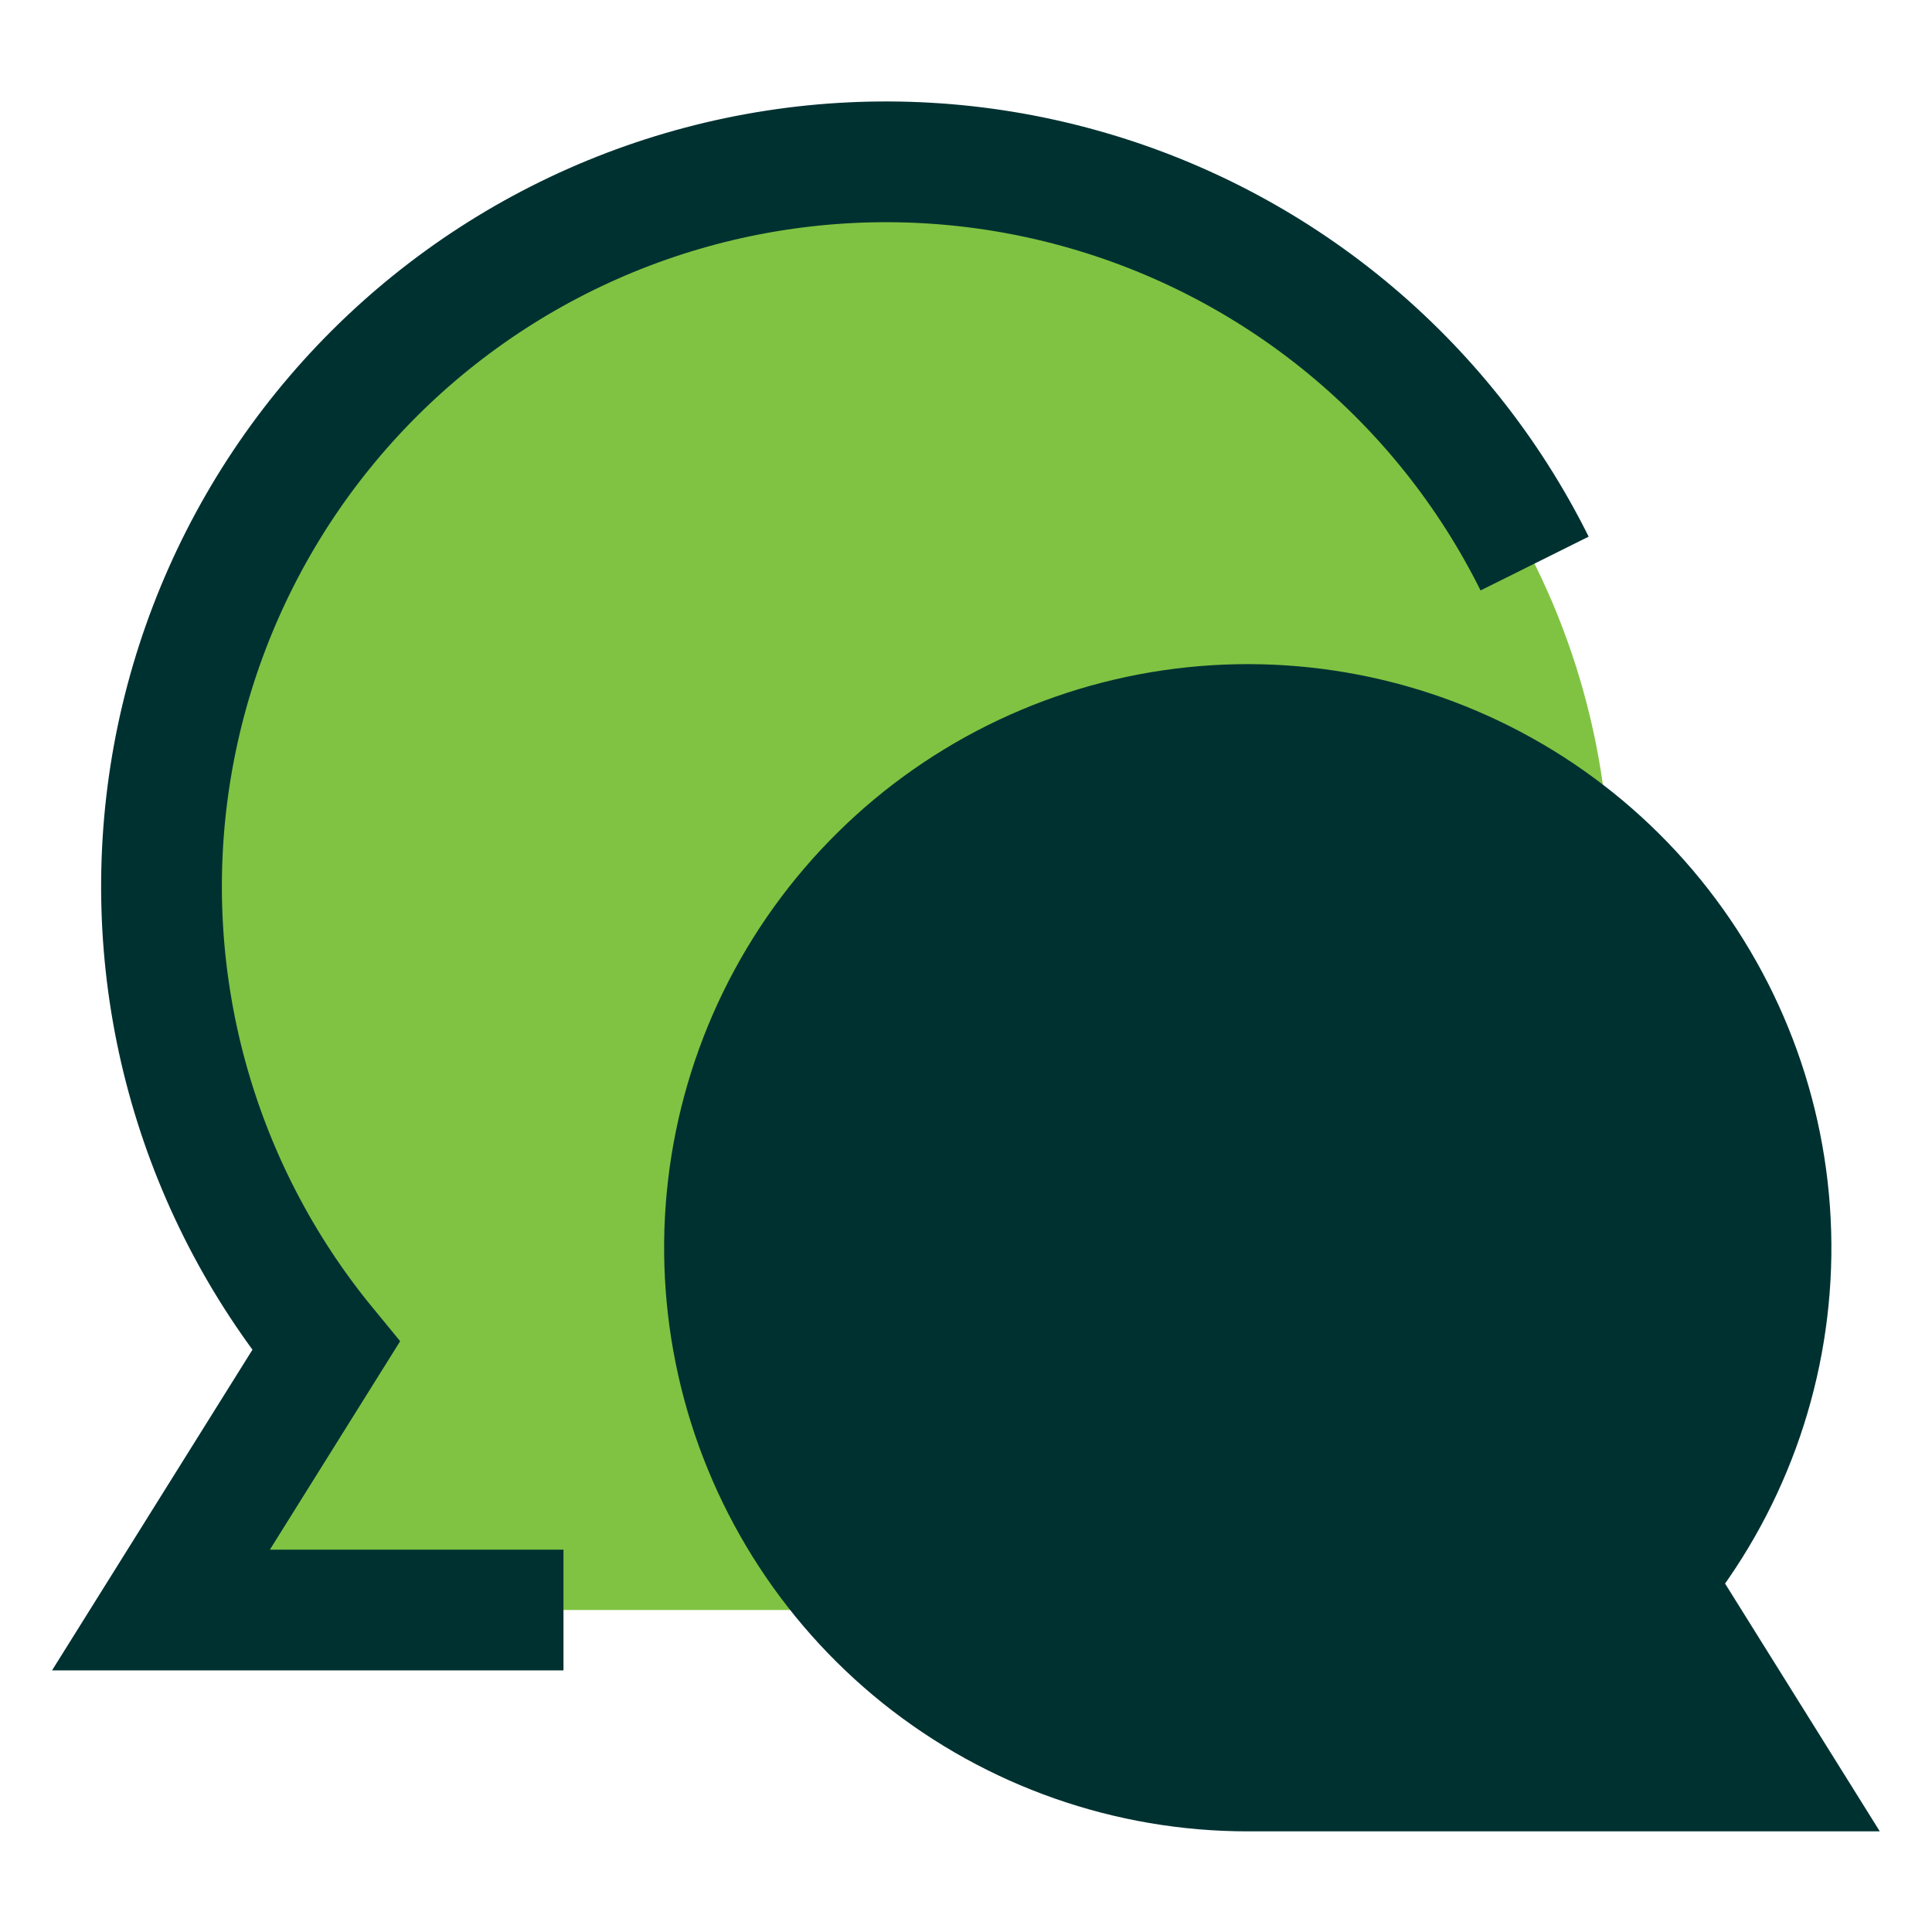 <svg width="32" height="32" viewBox="0 0 32 32" fill="none" xmlns="http://www.w3.org/2000/svg">
<path d="M14.666 26.667C17.039 26.667 19.36 25.963 21.333 24.645C23.306 23.326 24.844 21.452 25.753 19.259C26.661 17.067 26.898 14.654 26.435 12.326C25.972 9.998 24.829 7.86 23.151 6.182C21.473 4.503 19.335 3.361 17.007 2.898C14.679 2.435 12.267 2.672 10.074 3.58C7.881 4.489 6.007 6.027 4.688 8C3.37 9.974 2.666 12.294 2.666 14.667C2.666 17.563 3.693 20.219 5.399 22.294L2.666 26.667H14.666Z" fill="#80C342"/>
<path d="M9.333 26.667H2.666L5.399 22.294C4.327 20.988 3.543 19.47 3.098 17.84C2.653 16.21 2.558 14.504 2.818 12.834C3.078 11.165 3.688 9.569 4.607 8.151C5.527 6.733 6.735 5.526 8.154 4.607C9.572 3.689 11.168 3.081 12.838 2.822C14.508 2.563 16.214 2.66 17.844 3.107C19.474 3.553 20.991 4.338 22.296 5.411C23.601 6.484 24.665 7.821 25.418 9.334" stroke="#003131" stroke-width="2"/>
<path d="M20.666 29.333C18.697 29.333 16.786 28.662 15.249 27.432C13.713 26.201 12.64 24.483 12.21 22.562C11.779 20.641 12.016 18.63 12.88 16.861C13.745 15.092 15.186 13.67 16.967 12.829C18.747 11.989 20.761 11.78 22.676 12.236C24.592 12.693 26.294 13.788 27.504 15.341C28.714 16.895 29.359 18.814 29.333 20.783C29.306 22.752 28.61 24.653 27.359 26.173L29.332 29.333H20.666Z" fill="#003131"/>
<path d="M20.666 29.333C18.697 29.333 16.786 28.662 15.249 27.432C13.713 26.201 12.64 24.483 12.21 22.562C11.779 20.641 12.016 18.63 12.88 16.861C13.745 15.092 15.186 13.67 16.967 12.829C18.747 11.989 20.761 11.78 22.676 12.236C24.592 12.693 26.294 13.788 27.504 15.341C28.714 16.895 29.359 18.814 29.333 20.783C29.306 22.752 28.61 24.653 27.359 26.173L29.332 29.333H20.666Z" stroke="#003131" stroke-width="2"/>
</svg>
